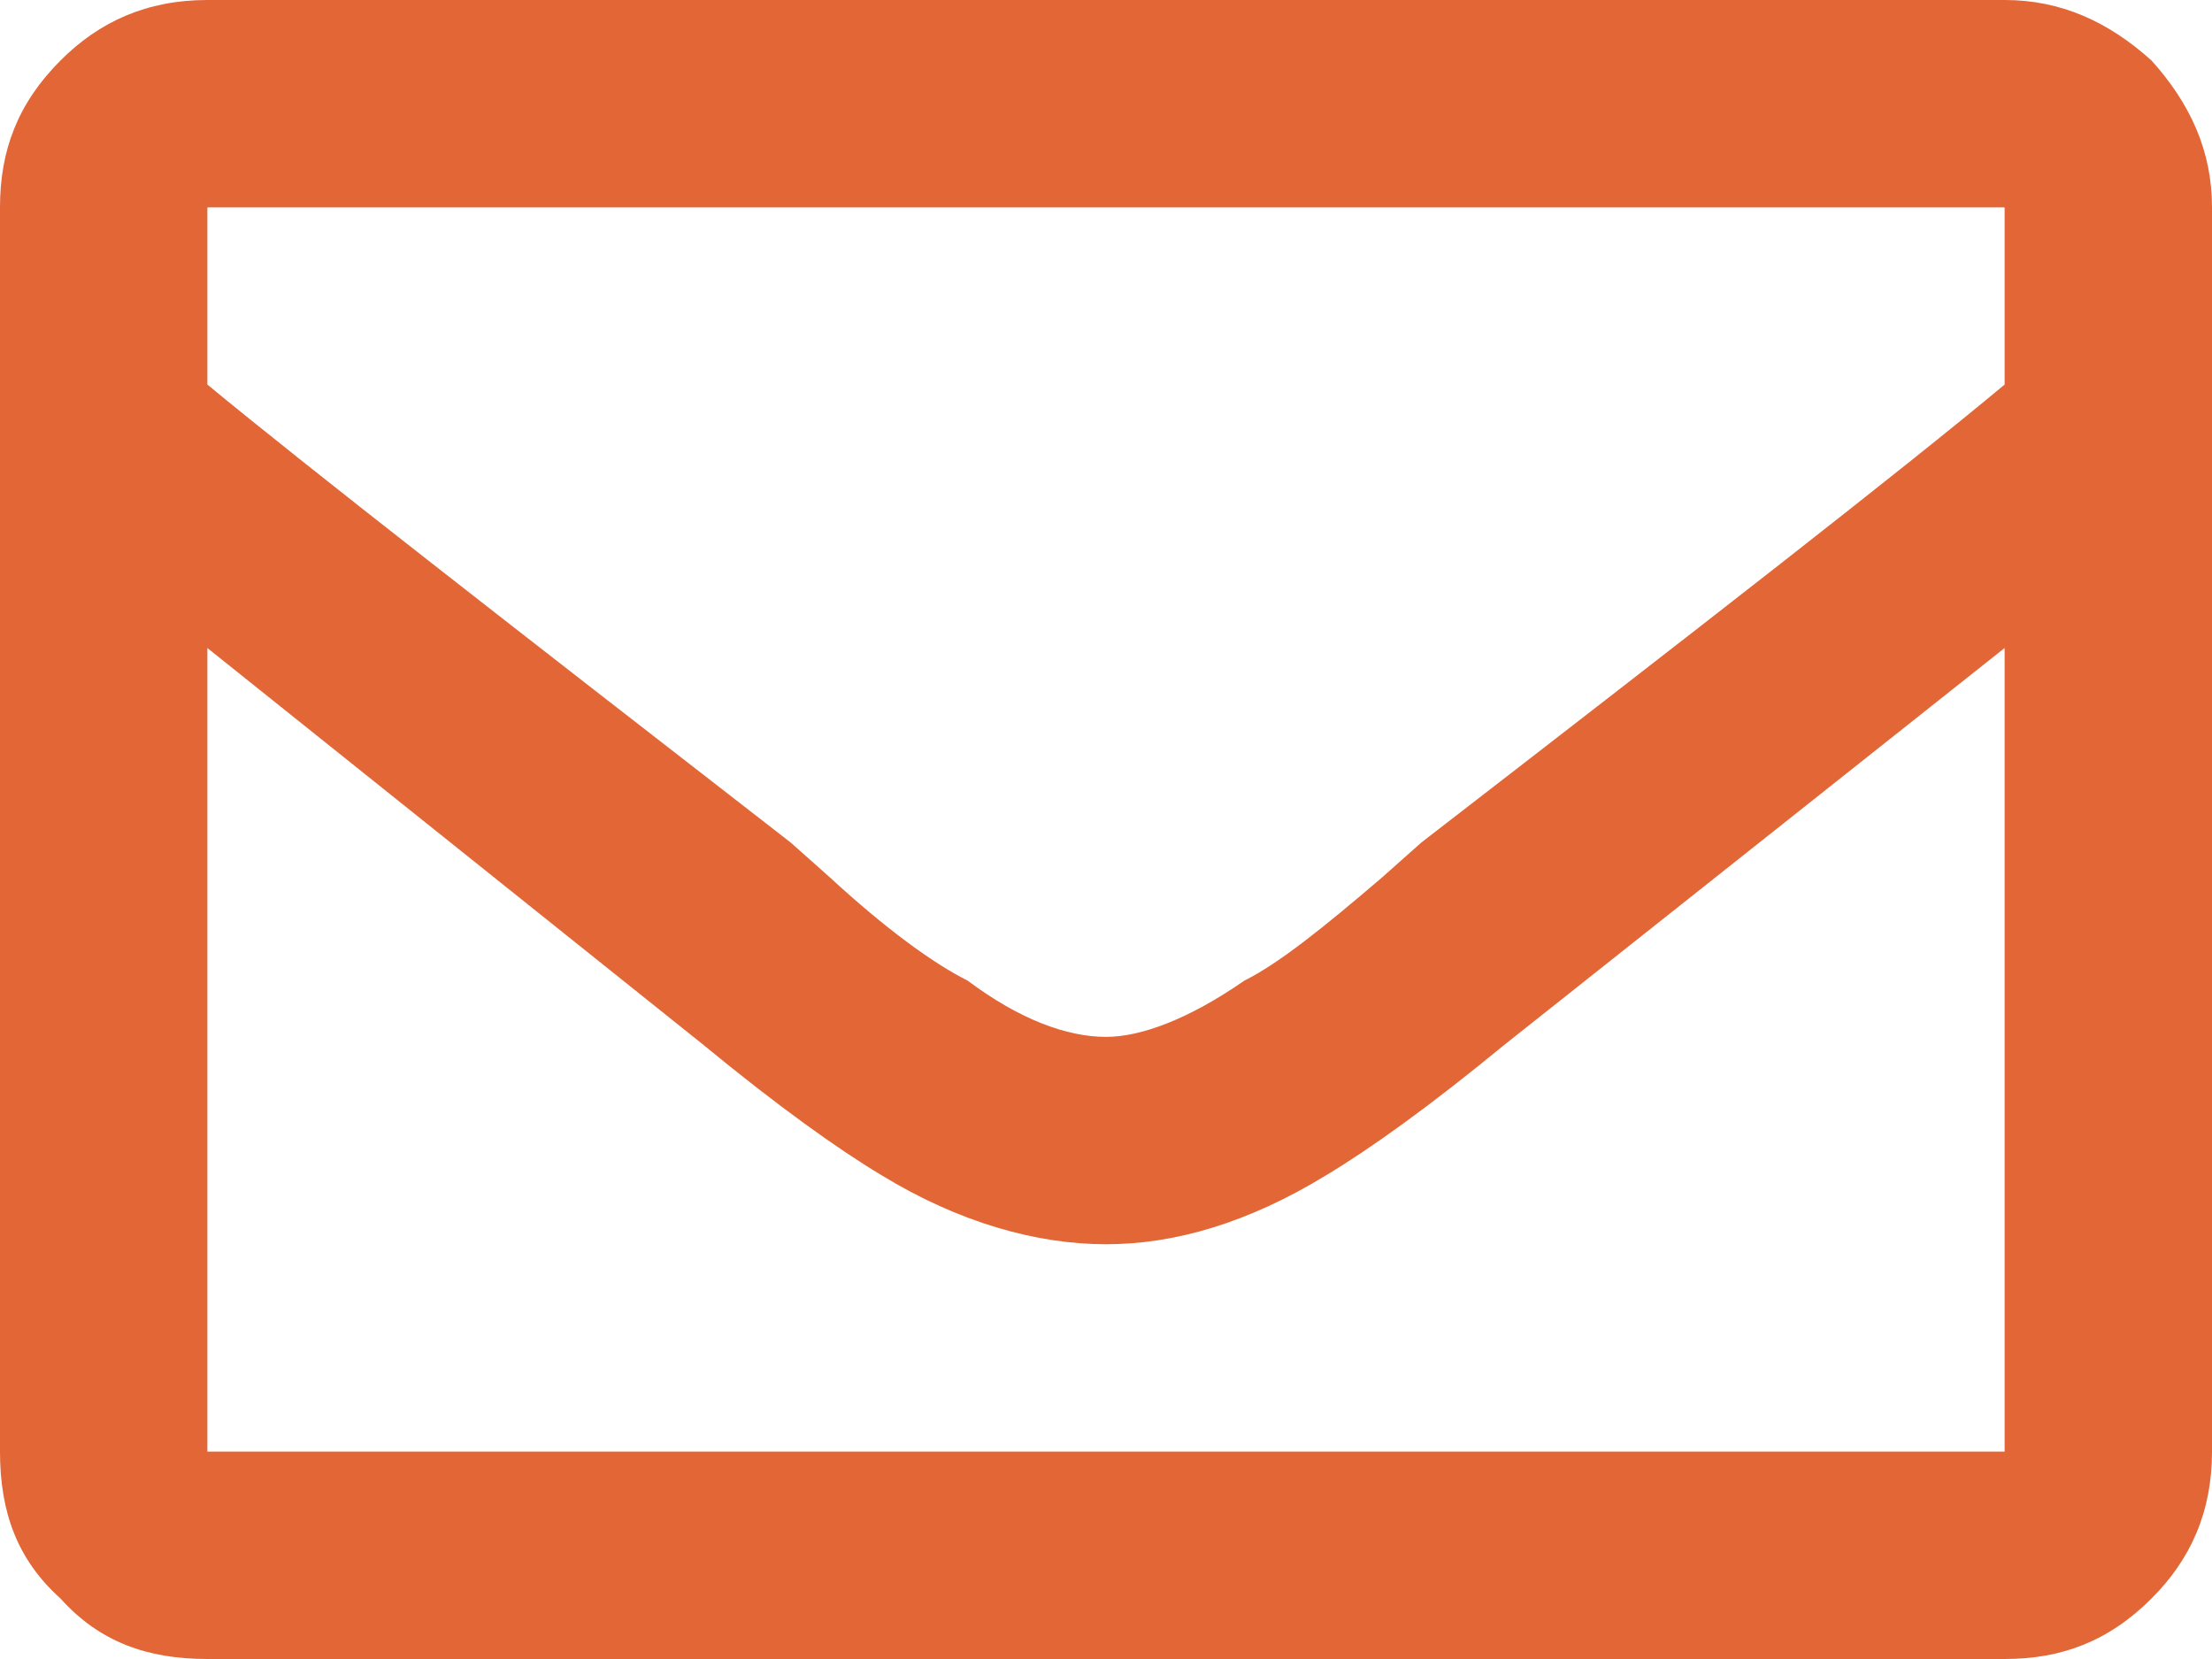 <svg width="20" height="15" viewBox="0 0 20 15" fill="none" xmlns="http://www.w3.org/2000/svg">
<path d="M18.125 0C18.633 0 19.062 0.195 19.453 0.547C19.805 0.938 20 1.367 20 1.875V13.125C20 13.672 19.805 14.102 19.453 14.453C19.062 14.844 18.633 15 18.125 15H1.875C1.328 15 0.898 14.844 0.547 14.453C0.156 14.102 0 13.672 0 13.125V1.875C0 1.367 0.156 0.938 0.547 0.547C0.898 0.195 1.328 0 1.875 0H18.125ZM18.125 1.875H1.875V3.477C2.773 4.219 4.531 5.586 7.148 7.617L7.5 7.93C8.008 8.398 8.438 8.711 8.75 8.867C9.219 9.219 9.648 9.375 10 9.375C10.312 9.375 10.742 9.219 11.25 8.867C11.562 8.711 11.953 8.398 12.5 7.93L12.852 7.617C15.43 5.625 17.188 4.258 18.125 3.477V1.875ZM1.875 13.125H18.125V5.859L13.594 9.453C12.93 10 12.383 10.391 11.992 10.625C11.289 11.055 10.625 11.25 10 11.25C9.375 11.25 8.672 11.055 7.969 10.625C7.578 10.391 7.031 10 6.367 9.453L1.875 5.859V13.125Z" fill="#E36636"/>
</svg>
